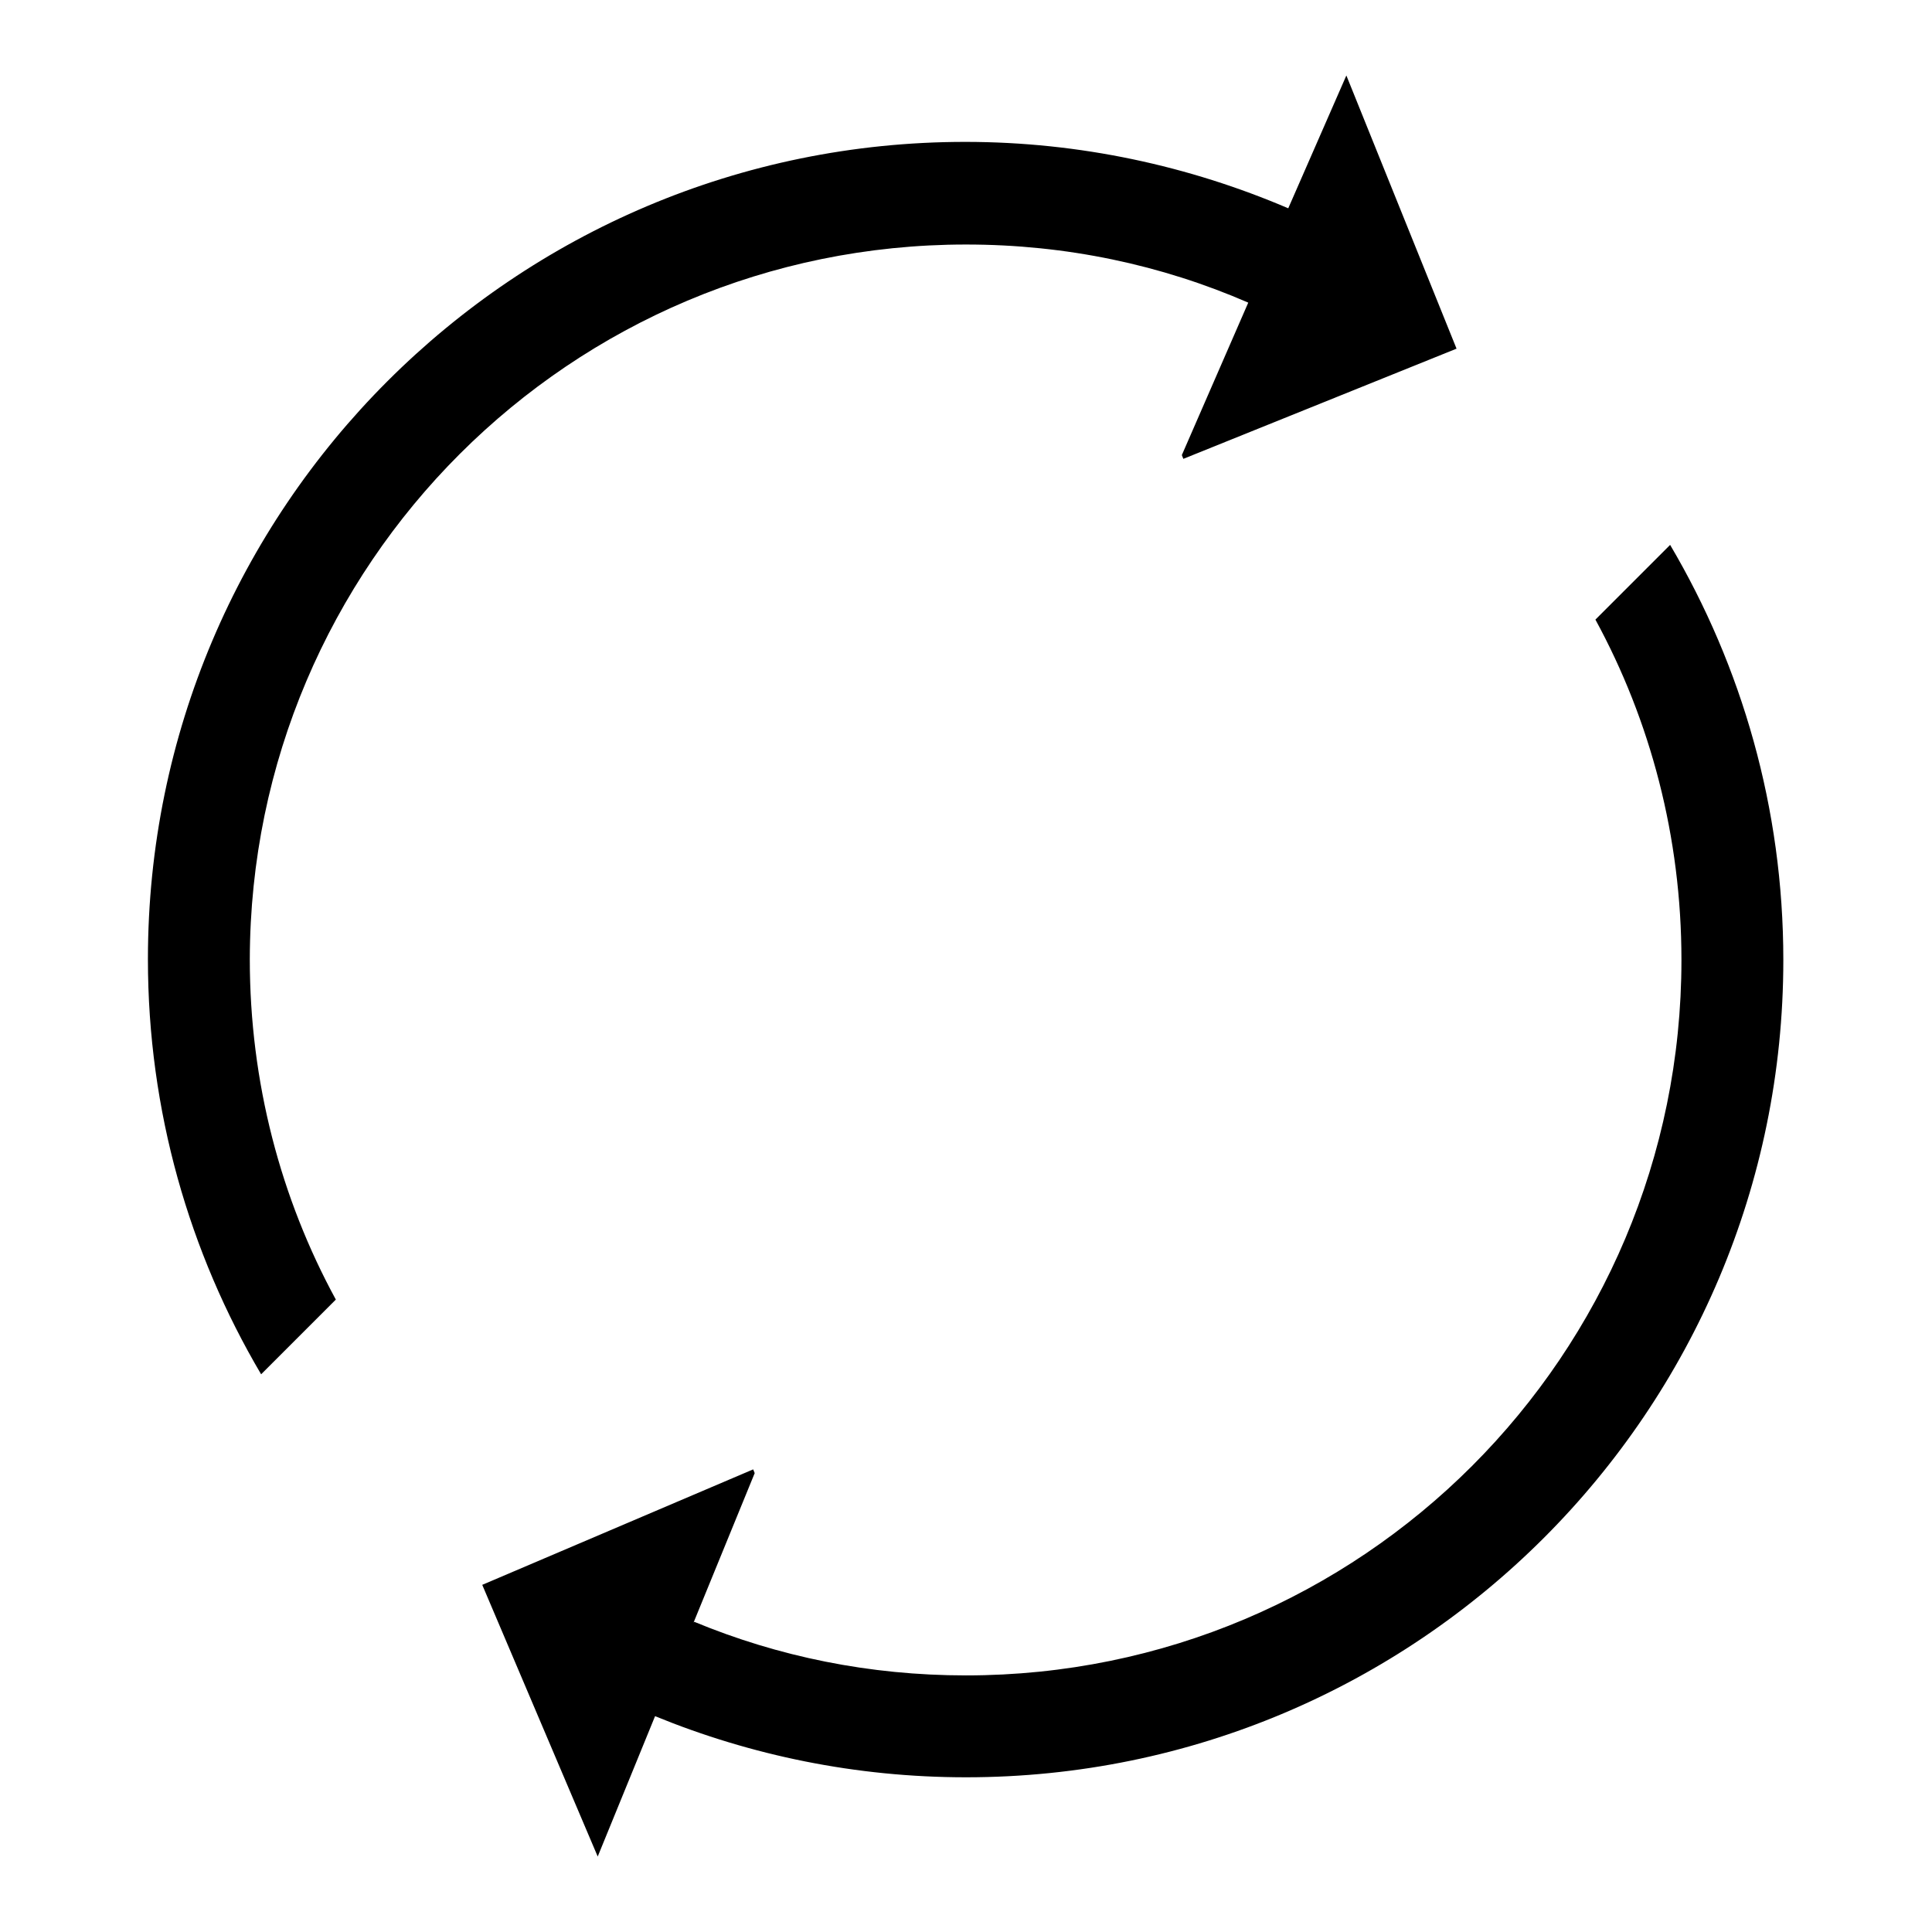 <?xml version="1.0" encoding="utf-8"?>
<!-- Svg Vector Icons : http://www.onlinewebfonts.com/icon -->
<!DOCTYPE svg PUBLIC "-//W3C//DTD SVG 1.1//EN" "http://www.w3.org/Graphics/SVG/1.1/DTD/svg11.dtd">
<svg version="1.1" xmlns="http://www.w3.org/2000/svg" xmlns:xlink="http://www.w3.org/1999/xlink" x="0px" y="0px" viewBox="0 0 256 256" enable-background="new 0 0 256 256" xml:space="preserve">
<g><g><path fill="#000000" d="M221.3,72.2l-9.9,9.9c7.3,13.4,11.4,28.8,11.4,45.1c0,52.4-42.4,94.8-94.8,94.8c-12.8,0-24.9-2.5-36-7.1l-0.1,0.1l8.1-19.8l-0.2-0.5l-35.9,15.3L79.2,246h0l7.6-18.6c12.7,5.2,26.6,8.1,41.2,8.1l0,0c59.8,0,108.3-48.5,108.3-108.3C236.3,107.1,230.8,88.3,221.3,72.2z"/><path fill="#000000" d="M128,32.4c13.3,0,25.9,2.7,37.4,7.7l-8.8,20.2l0.2,0.5L193,46.2L178.4,10h0l-7.7,17.6c-13.1-5.6-27.6-8.8-42.8-8.8c-59.8,0-108.3,48.5-108.3,108.3c0,20.1,5.5,38.9,15,55l9.9-9.9c-7.3-13.4-11.4-28.8-11.4-45.1C33.2,74.8,75.6,32.4,128,32.4z"/></g></g>
</svg>
